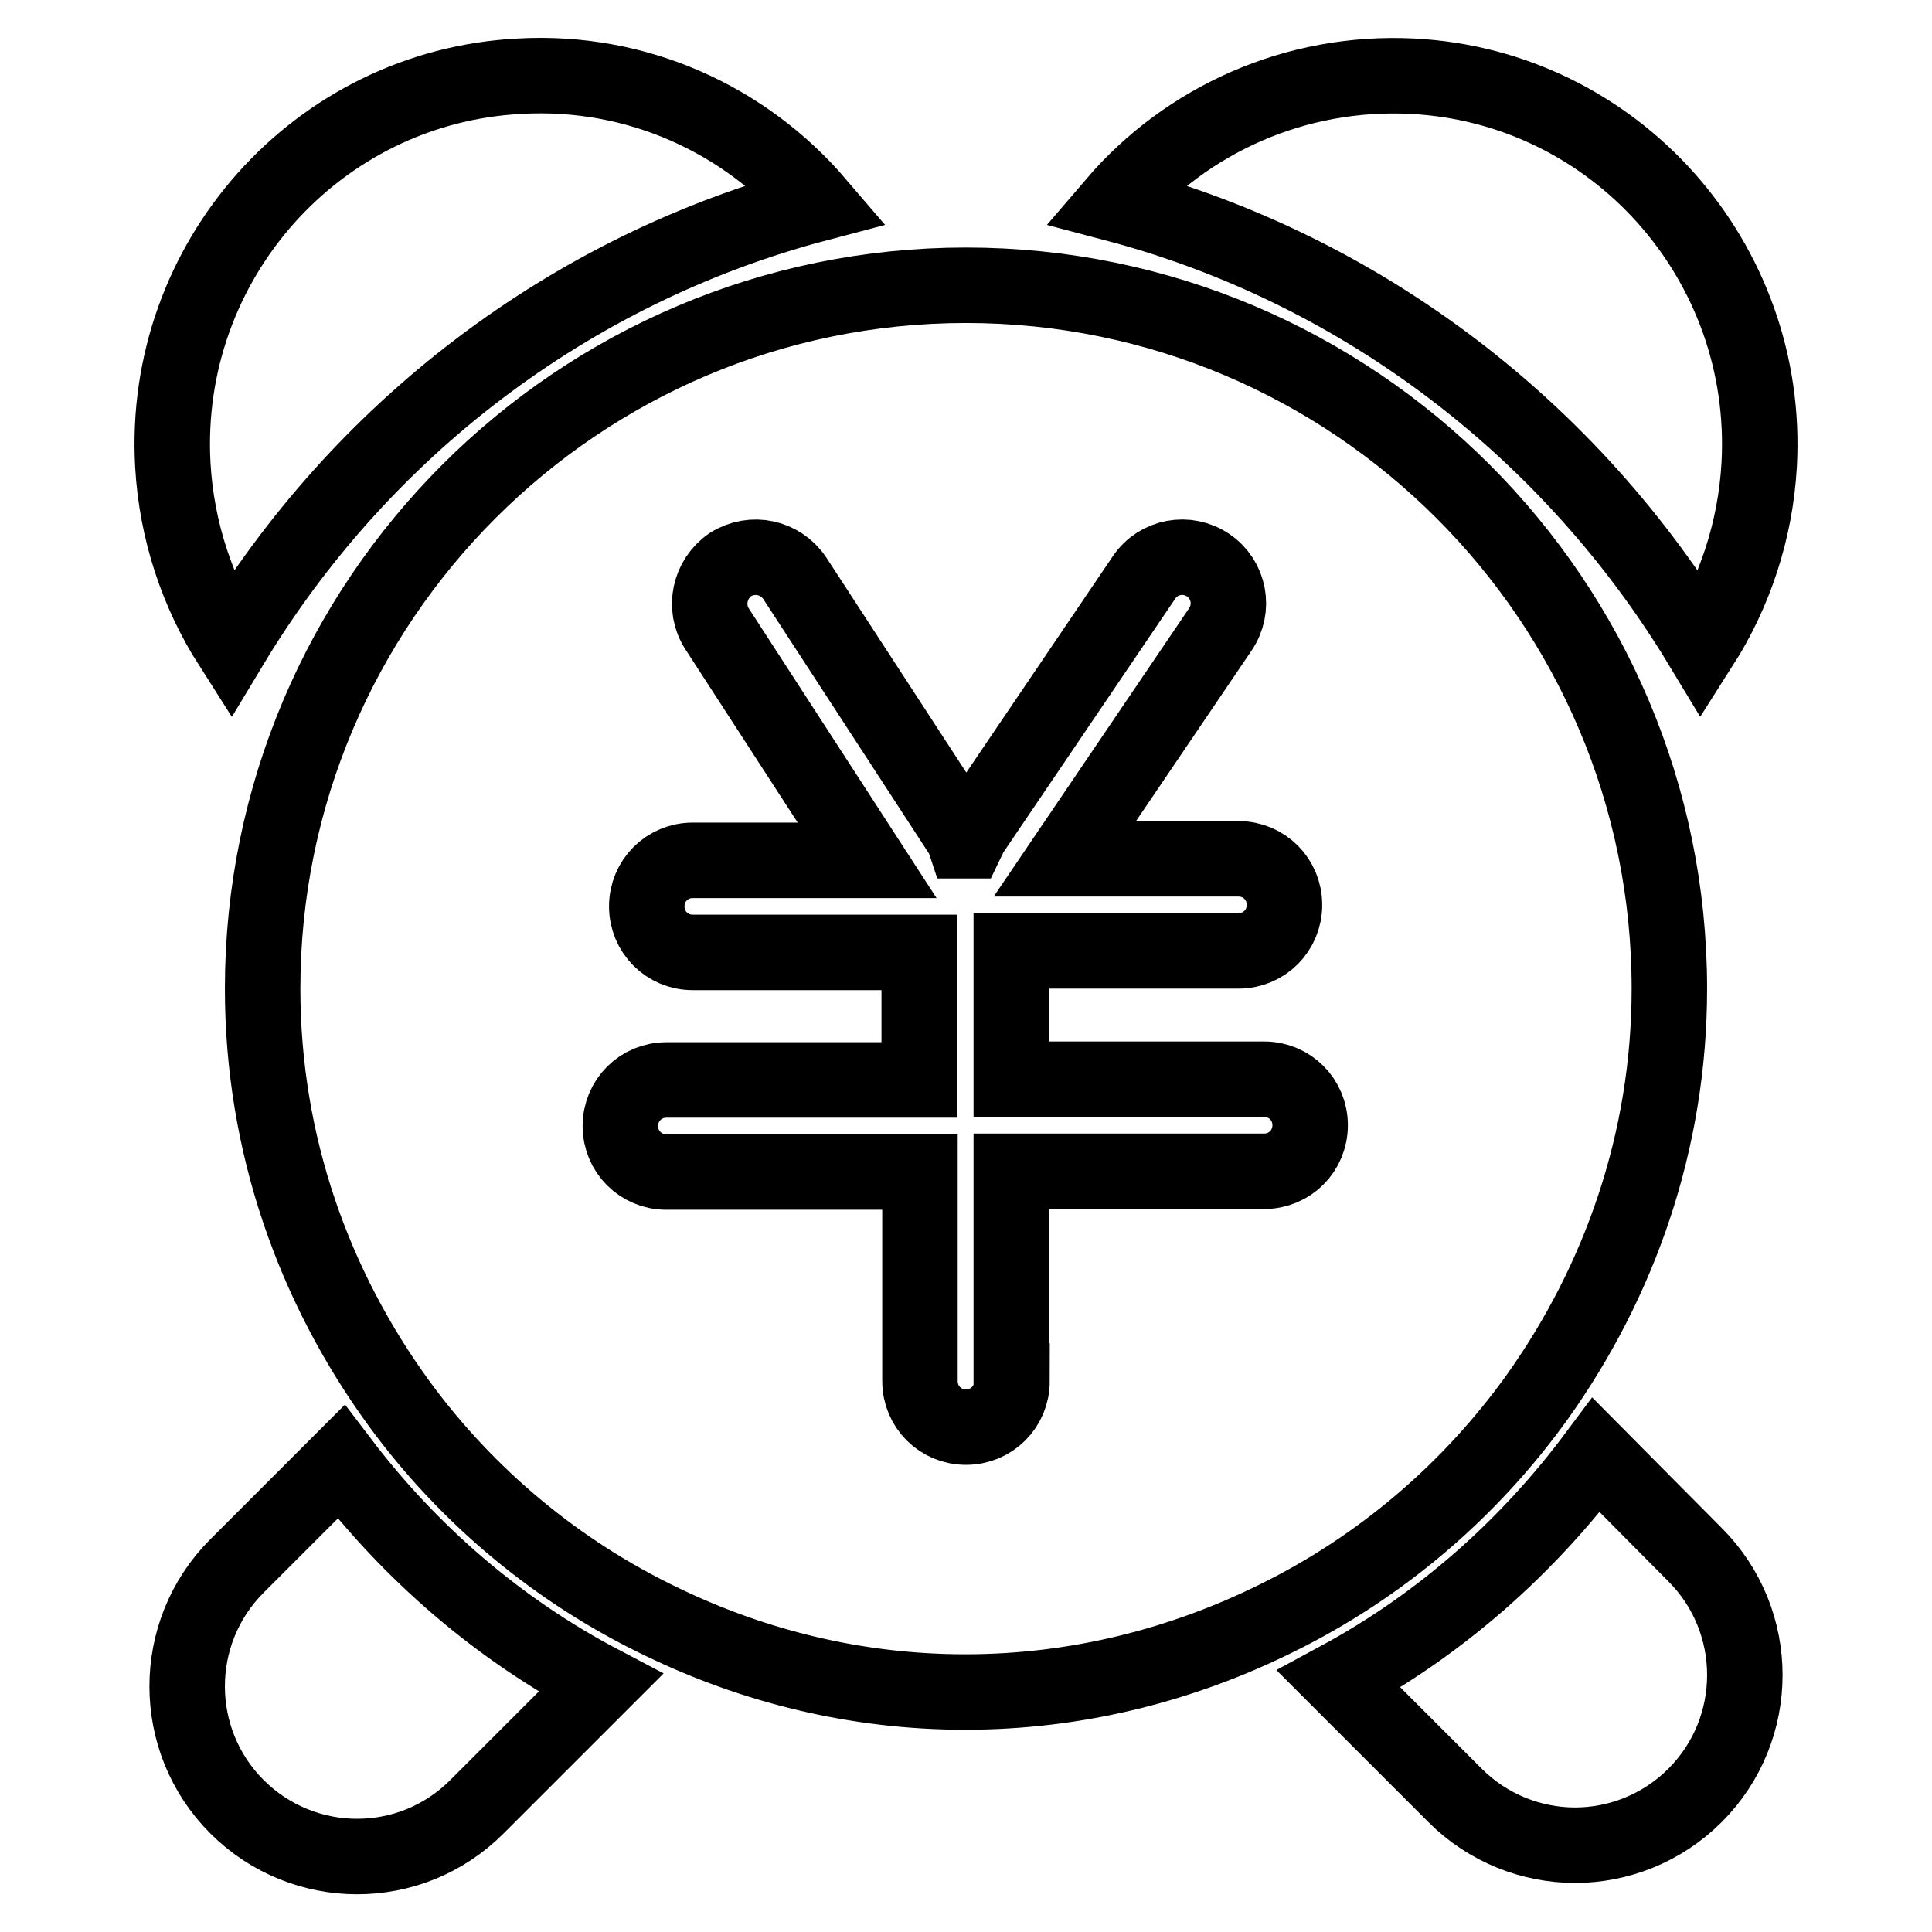 <?xml version="1.0" encoding="utf-8"?>
<!-- Svg Vector Icons : http://www.onlinewebfonts.com/icon -->
<!DOCTYPE svg PUBLIC "-//W3C//DTD SVG 1.1//EN" "http://www.w3.org/Graphics/SVG/1.1/DTD/svg11.dtd">
<svg version="1.1" xmlns="http://www.w3.org/2000/svg" xmlns:xlink="http://www.w3.org/1999/xlink" x="0px" y="0px" viewBox="0 0 256 256" enable-background="new 0 0 256 256" xml:space="preserve">
<g> <path stroke-width="10" fill-opacity="0" stroke="#000000"  d="M45.2,193.7l-13.8,13.8c-8.8,8.8-8.8,23.1,0,31.9c4.4,4.4,10.2,6.6,15.9,6.6c5.8,0,11.5-2.2,15.9-6.6 L79.6,223C66.1,215.9,54.4,205.8,45.2,193.7z M211.5,192.8c-9.1,12.2-20.6,22.4-34.1,29.7l15.4,15.4c4.4,4.4,10.2,6.6,15.9,6.6 s11.5-2.2,15.9-6.6c8.8-8.8,8.8-23.1,0-31.9L211.5,192.8z M187.2,10.1c-15.6-0.8-30,5.8-39.5,16.9c33,8.7,60.6,30.2,77.7,58.5 c4.4-6.9,7.2-15.1,7.7-23.9C234.6,34.6,214,11.5,187.2,10.1z M108.3,27C98.8,15.9,84.5,9.2,68.8,10.1C42,11.5,21.4,34.6,22.9,61.6 c0.5,8.8,3.3,17,7.7,23.9C47.7,57.1,75.3,35.7,108.3,27z M203.7,185.1c10.9-15.3,17.5-33.9,17.5-54.1c0-51.4-41.8-93.2-93.2-93.2 c-51.4,0-93.2,41.8-93.2,93.2c0,20.6,6.8,39.5,18.1,55c9,12.3,21,22.3,34.8,28.9c12.2,5.9,25.8,9.3,40.2,9.3 c14.8,0,28.8-3.6,41.3-9.8C183,207.6,194.8,197.5,203.7,185.1z M134.1,183c0,3.4-2.7,6.1-6.1,6.1c-3.4,0-6.1-2.7-6.1-6.1v-27.7 H88.3c-3.4,0-6.1-2.7-6.1-6.1c0-3.4,2.7-6.1,6.1-6.1h33.5v-16.9H91.8c-3.4,0-6.1-2.7-6.1-6.1c0-3.4,2.7-6.1,6.1-6.1h23.1L95,83.3 c-1.8-2.8-1-6.6,1.8-8.5c2.9-1.8,6.6-1,8.5,1.8l22.2,34.1c0.1,0.2,0.2,0.4,0.3,0.7c0.1,0,0.1,0,0.2,0c0.1,0,0.2,0,0.2,0 c0.1-0.2,0.2-0.5,0.3-0.8l23.1-34.1c1.9-2.8,5.7-3.5,8.5-1.6c2.8,1.9,3.5,5.7,1.6,8.5l-20.6,30.4h23c3.4,0,6.1,2.7,6.1,6.1 c0,3.4-2.7,6.1-6.1,6.1h-30.1V143h33.5c3.4,0,6.1,2.7,6.1,6.1c0,3.4-2.7,6.1-6.1,6.1h-33.5V183z"/></g>
</svg>